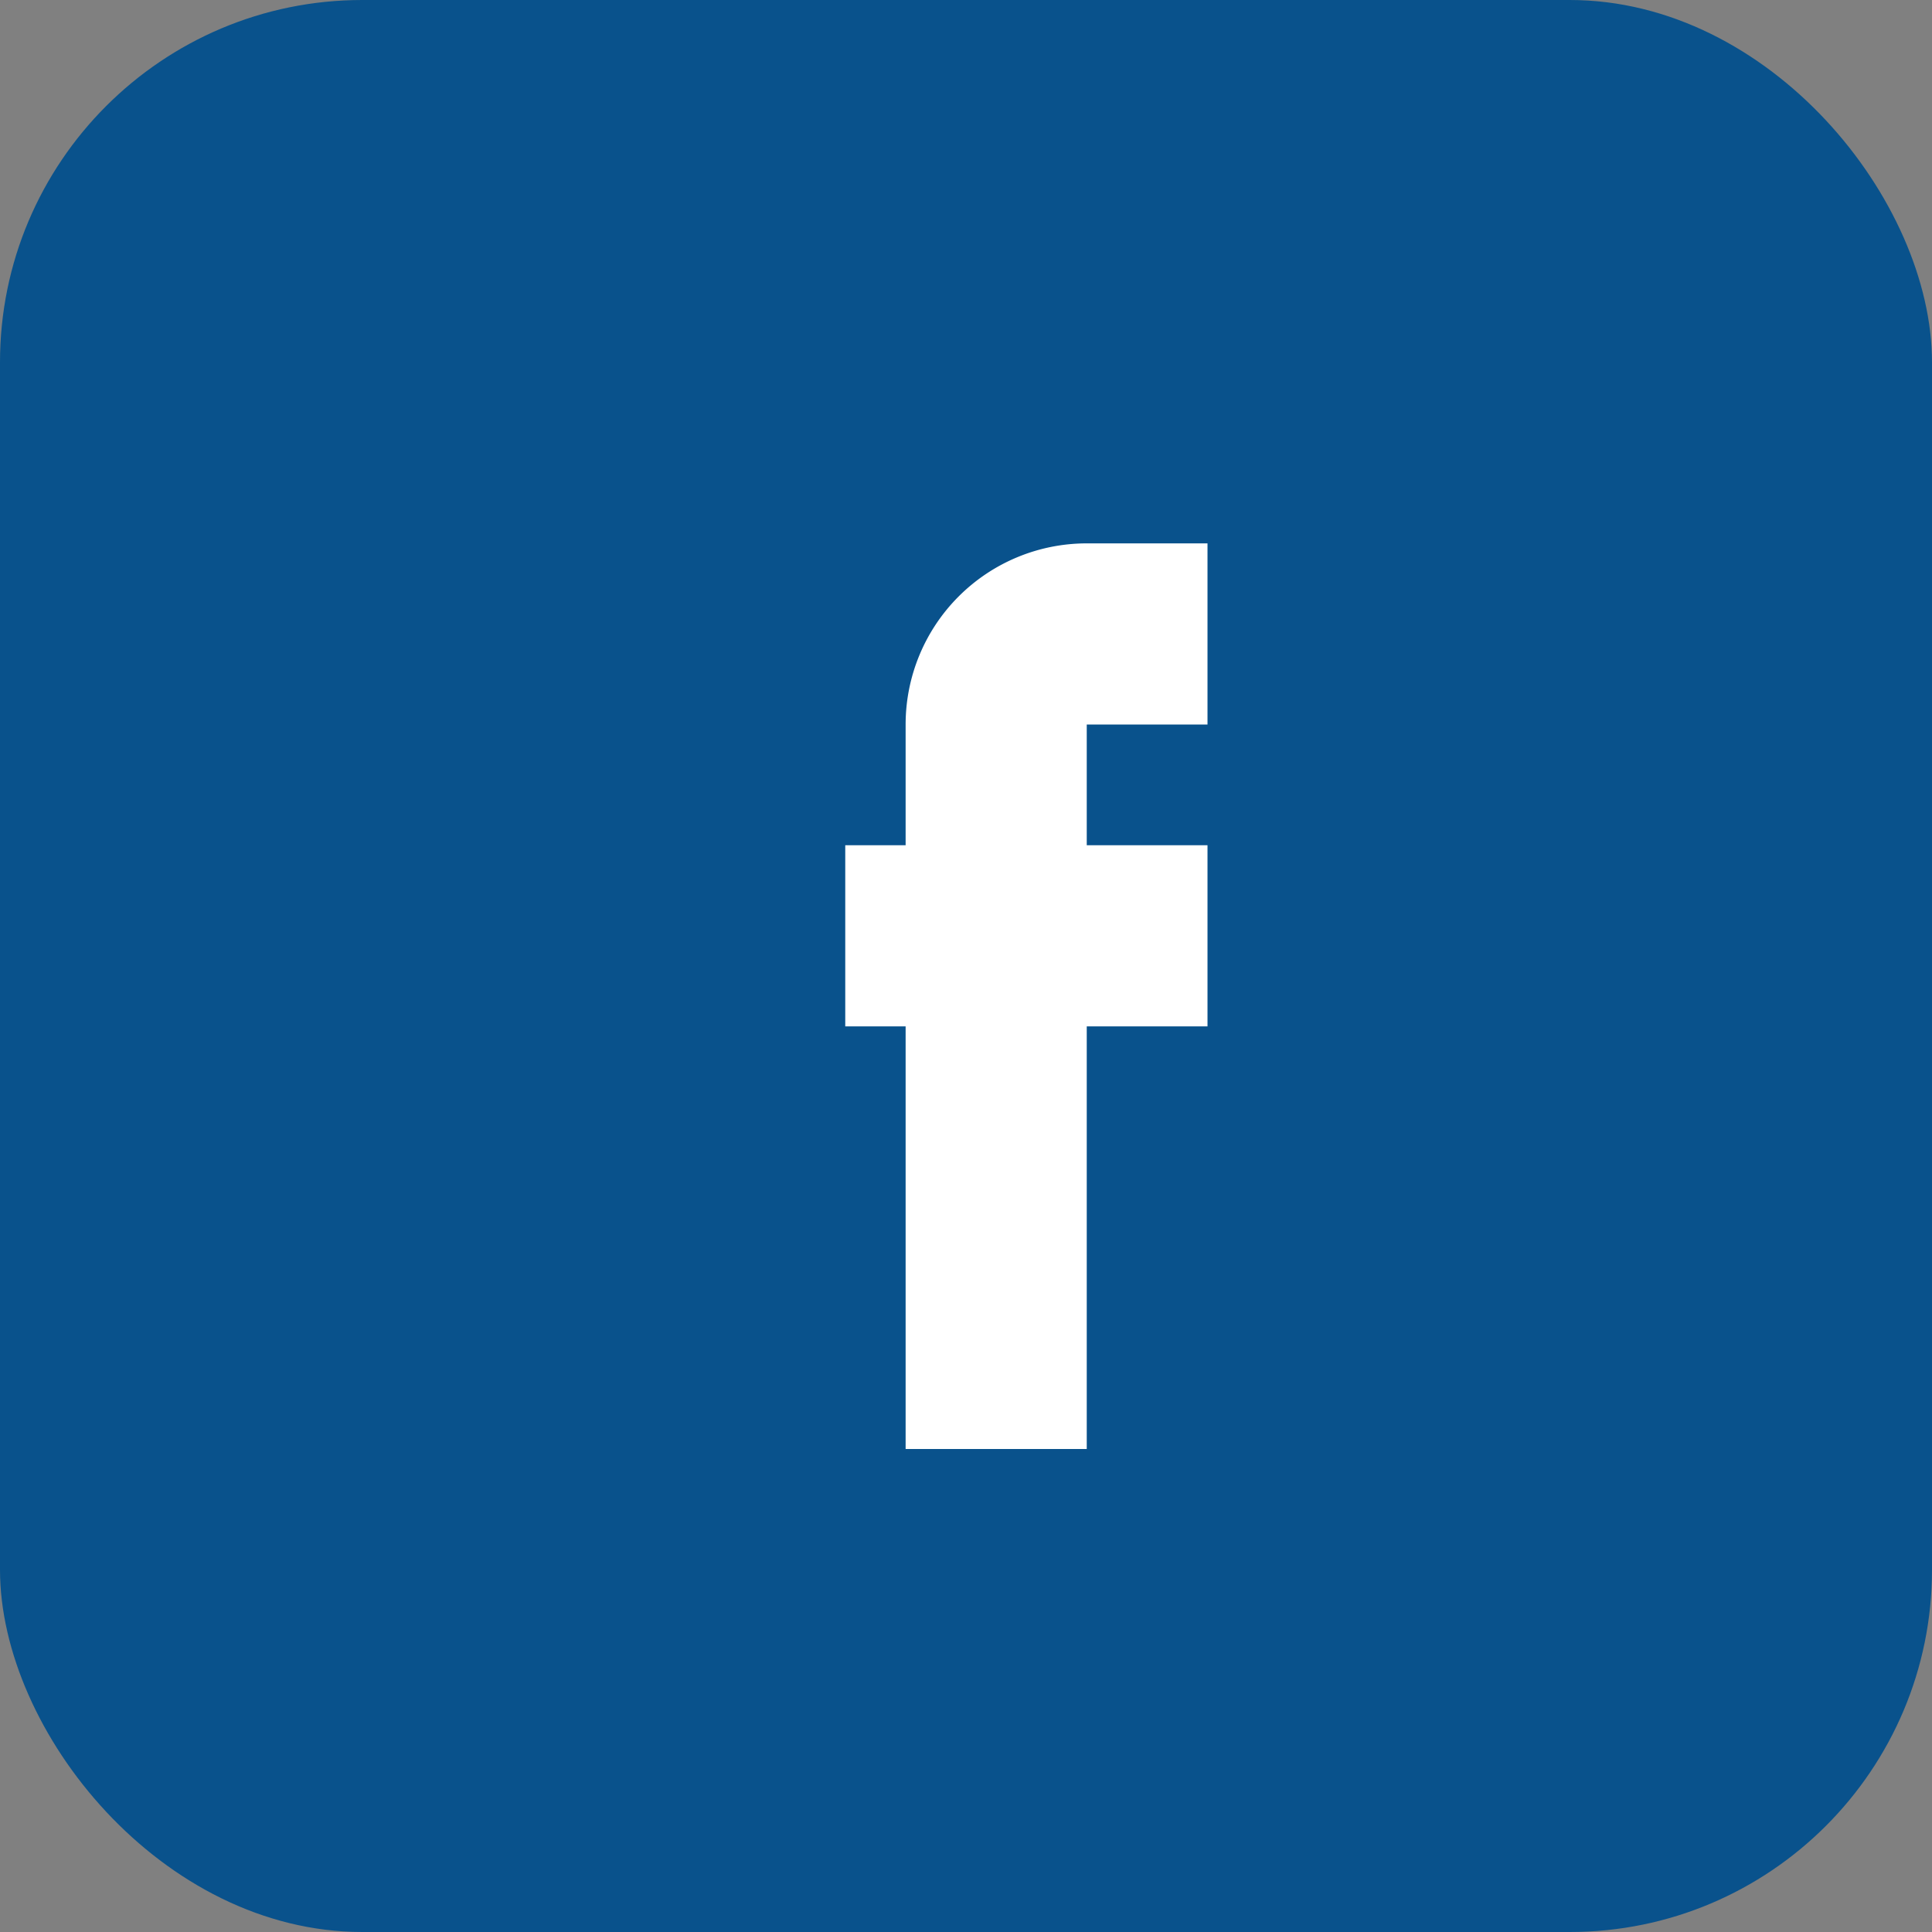 <?xml version="1.0" encoding="UTF-8"?>
<svg xmlns="http://www.w3.org/2000/svg" width="32" height="32" viewBox="0 0 32 32"><rect x="0" y="0" width="32" height="32" fill="#808080" stroke="none"/><rect width="32" height="32" rx="6" fill="#09528C"/><path d="M20 17h-2v7h-3v-7h-1v-3h1v-2a3 3 0 013-3h2v3h-2v2h2z" fill="#FFF"/></svg>